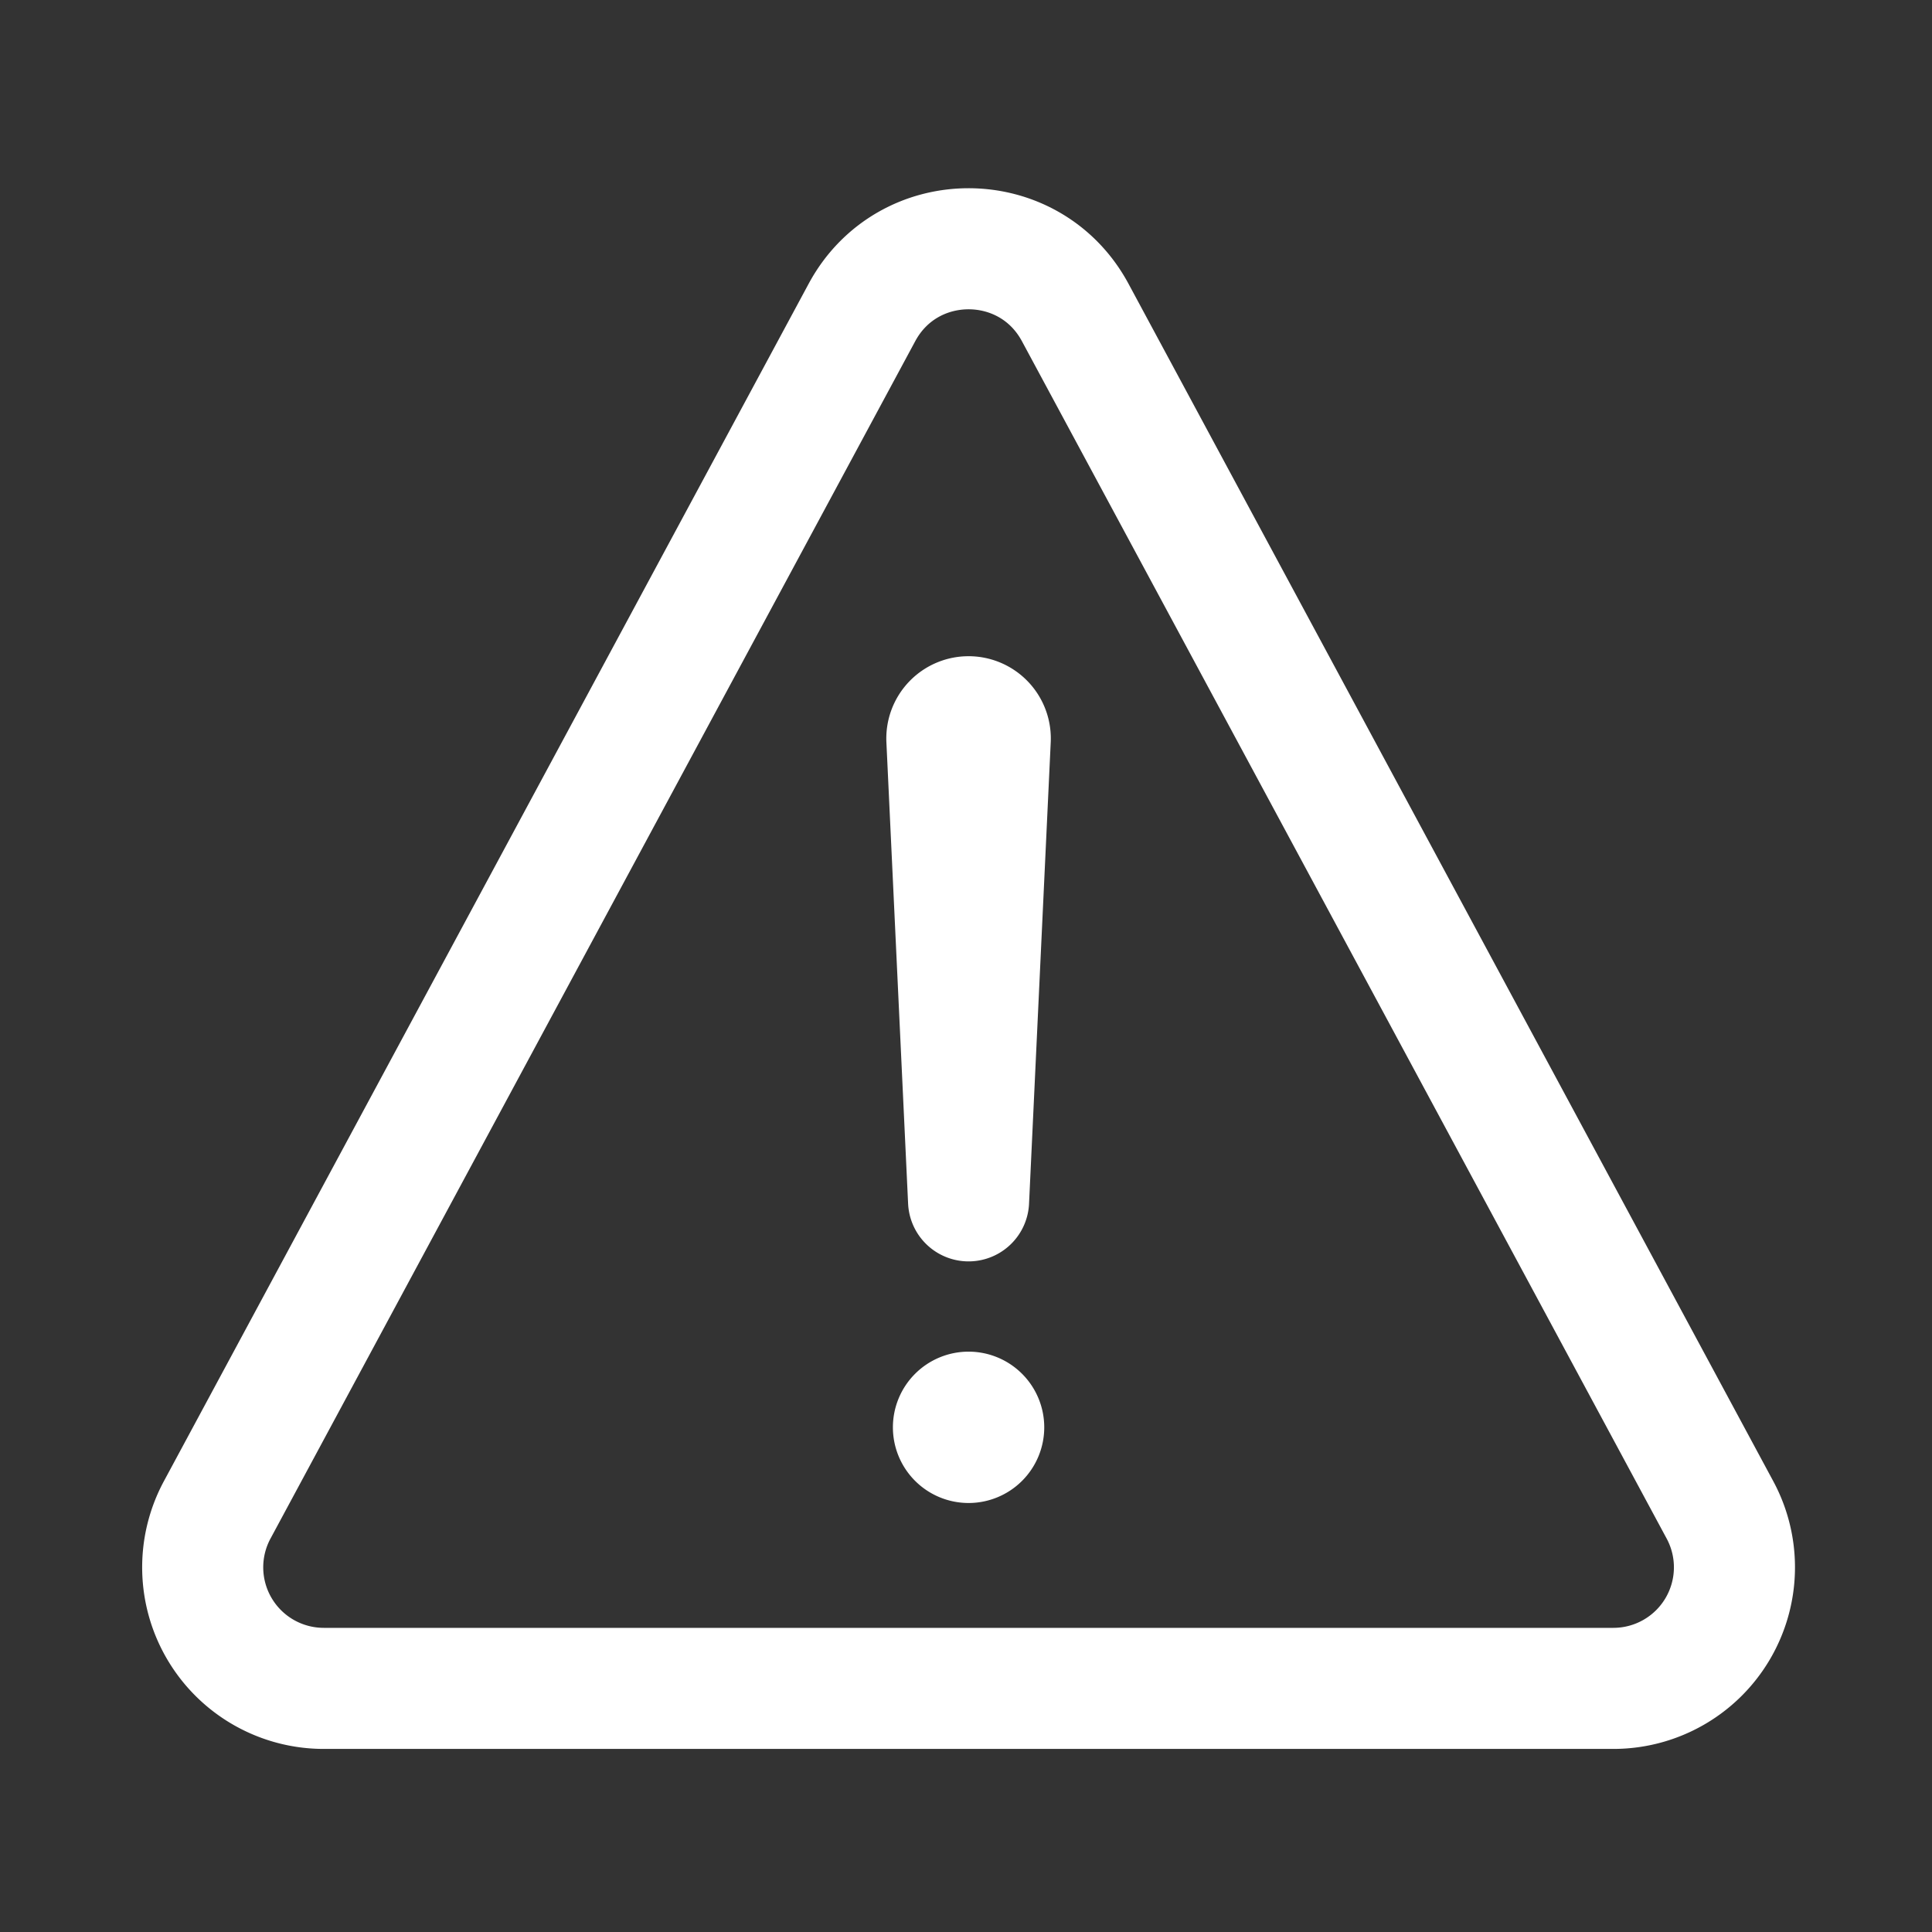 <?xml version="1.0" encoding="UTF-8"?> <svg xmlns="http://www.w3.org/2000/svg" xmlns:xlink="http://www.w3.org/1999/xlink" viewBox="0 0 48 48" xml:space="preserve" width="100%" height="100%"><rect x="0" y="0" width="48" height="48" fill="#333333" stroke="none"/><g xmlns="http://www.w3.org/2000/svg" transform="scale(.094)"><path fill="none" stroke="#000" stroke-linecap="round" stroke-linejoin="round" stroke-width="32" d="M85.57 446.25h340.86a32 32 0 0 0 28.17-47.17L284.18 82.58c-12.09-22.44-44.27-22.44-56.36 0L57.4 399.08a32 32 0 0 0 28.17 47.17" style="stroke: rgb(255, 255, 255);"></path><path fill="none" stroke="#000" stroke-linecap="round" stroke-linejoin="round" stroke-width="32" d="m250.26 195.39 5.74 122 5.73-121.95a5.74 5.74 0 0 0-5.79-6h0a5.74 5.74 0 0 0-5.68 5.95" style="stroke: rgb(255, 255, 255);"></path><path d="M256 397.25a20 20 0 1 1 20-20 20 20 0 0 1-20 20" style="fill: rgb(255, 255, 255);"></path></g></svg> 